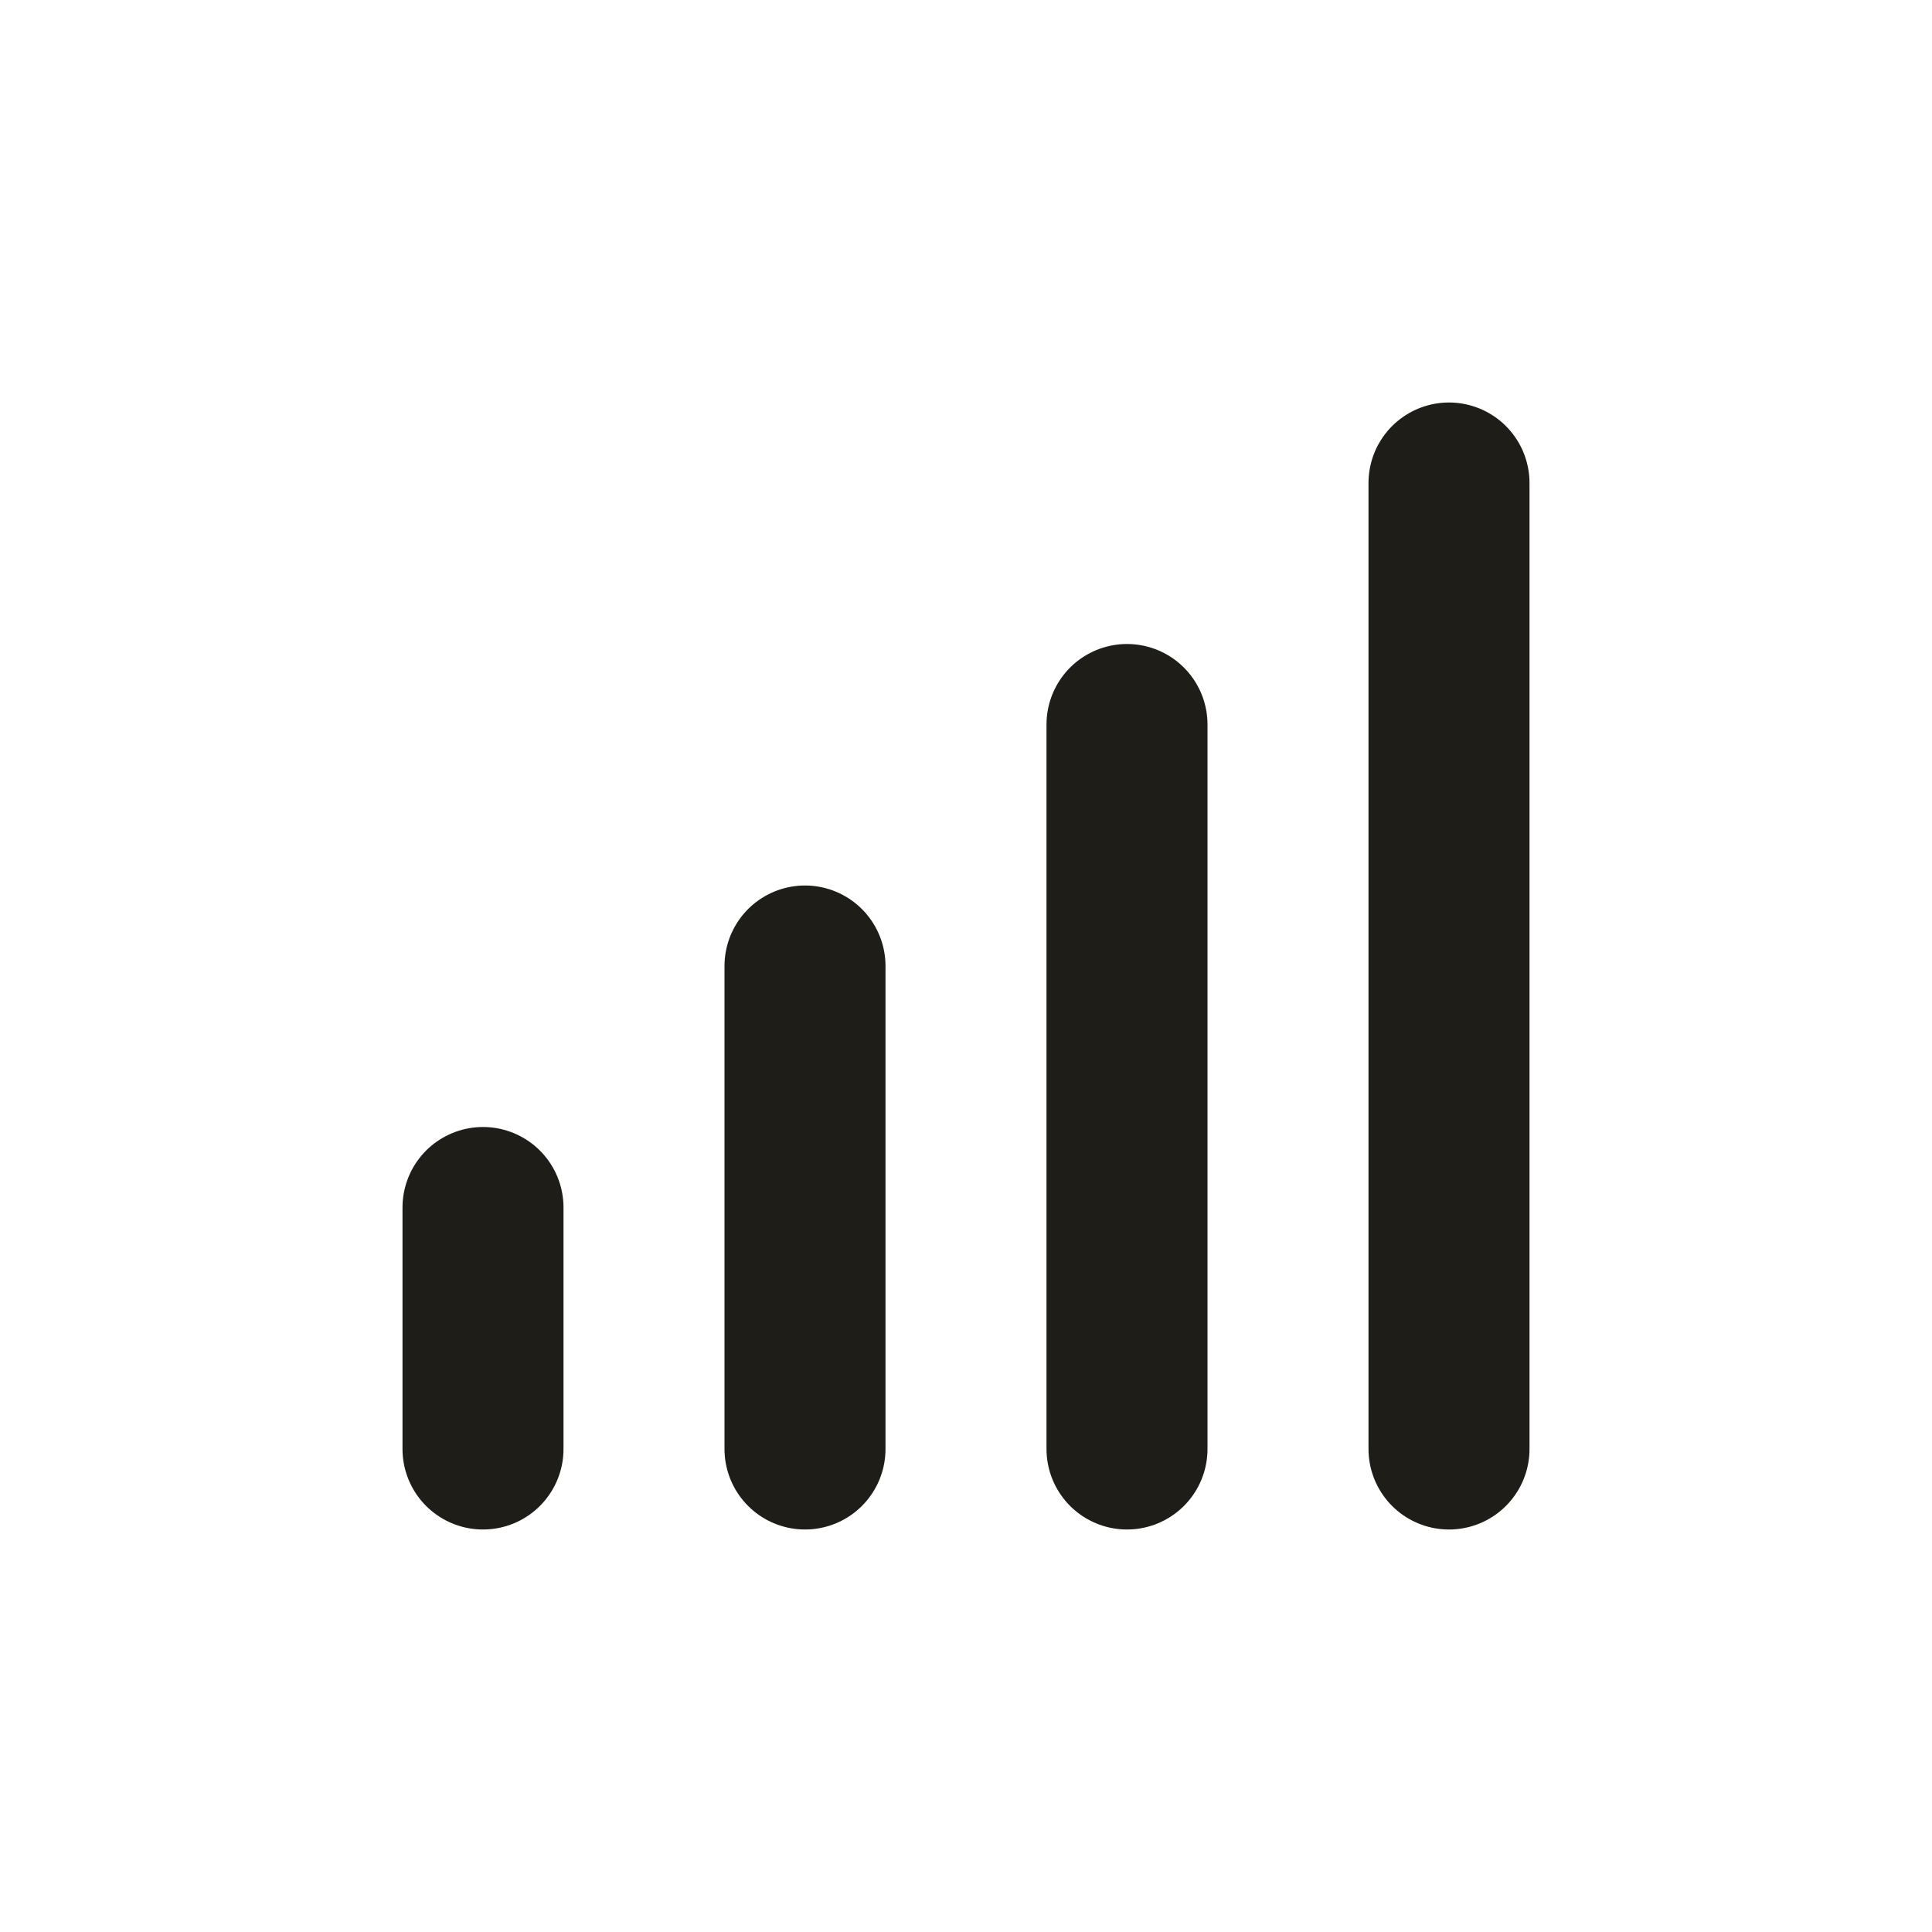 <?xml version="1.0" encoding="UTF-8"?> <svg xmlns="http://www.w3.org/2000/svg" width="24" height="24" viewBox="0 0 24 24" fill="none"><path d="M6 18V15M10 18V12M14 18V9M18 18V6" stroke="#1F1D18" stroke-width="2" stroke-linecap="round" stroke-linejoin="round"></path></svg> 